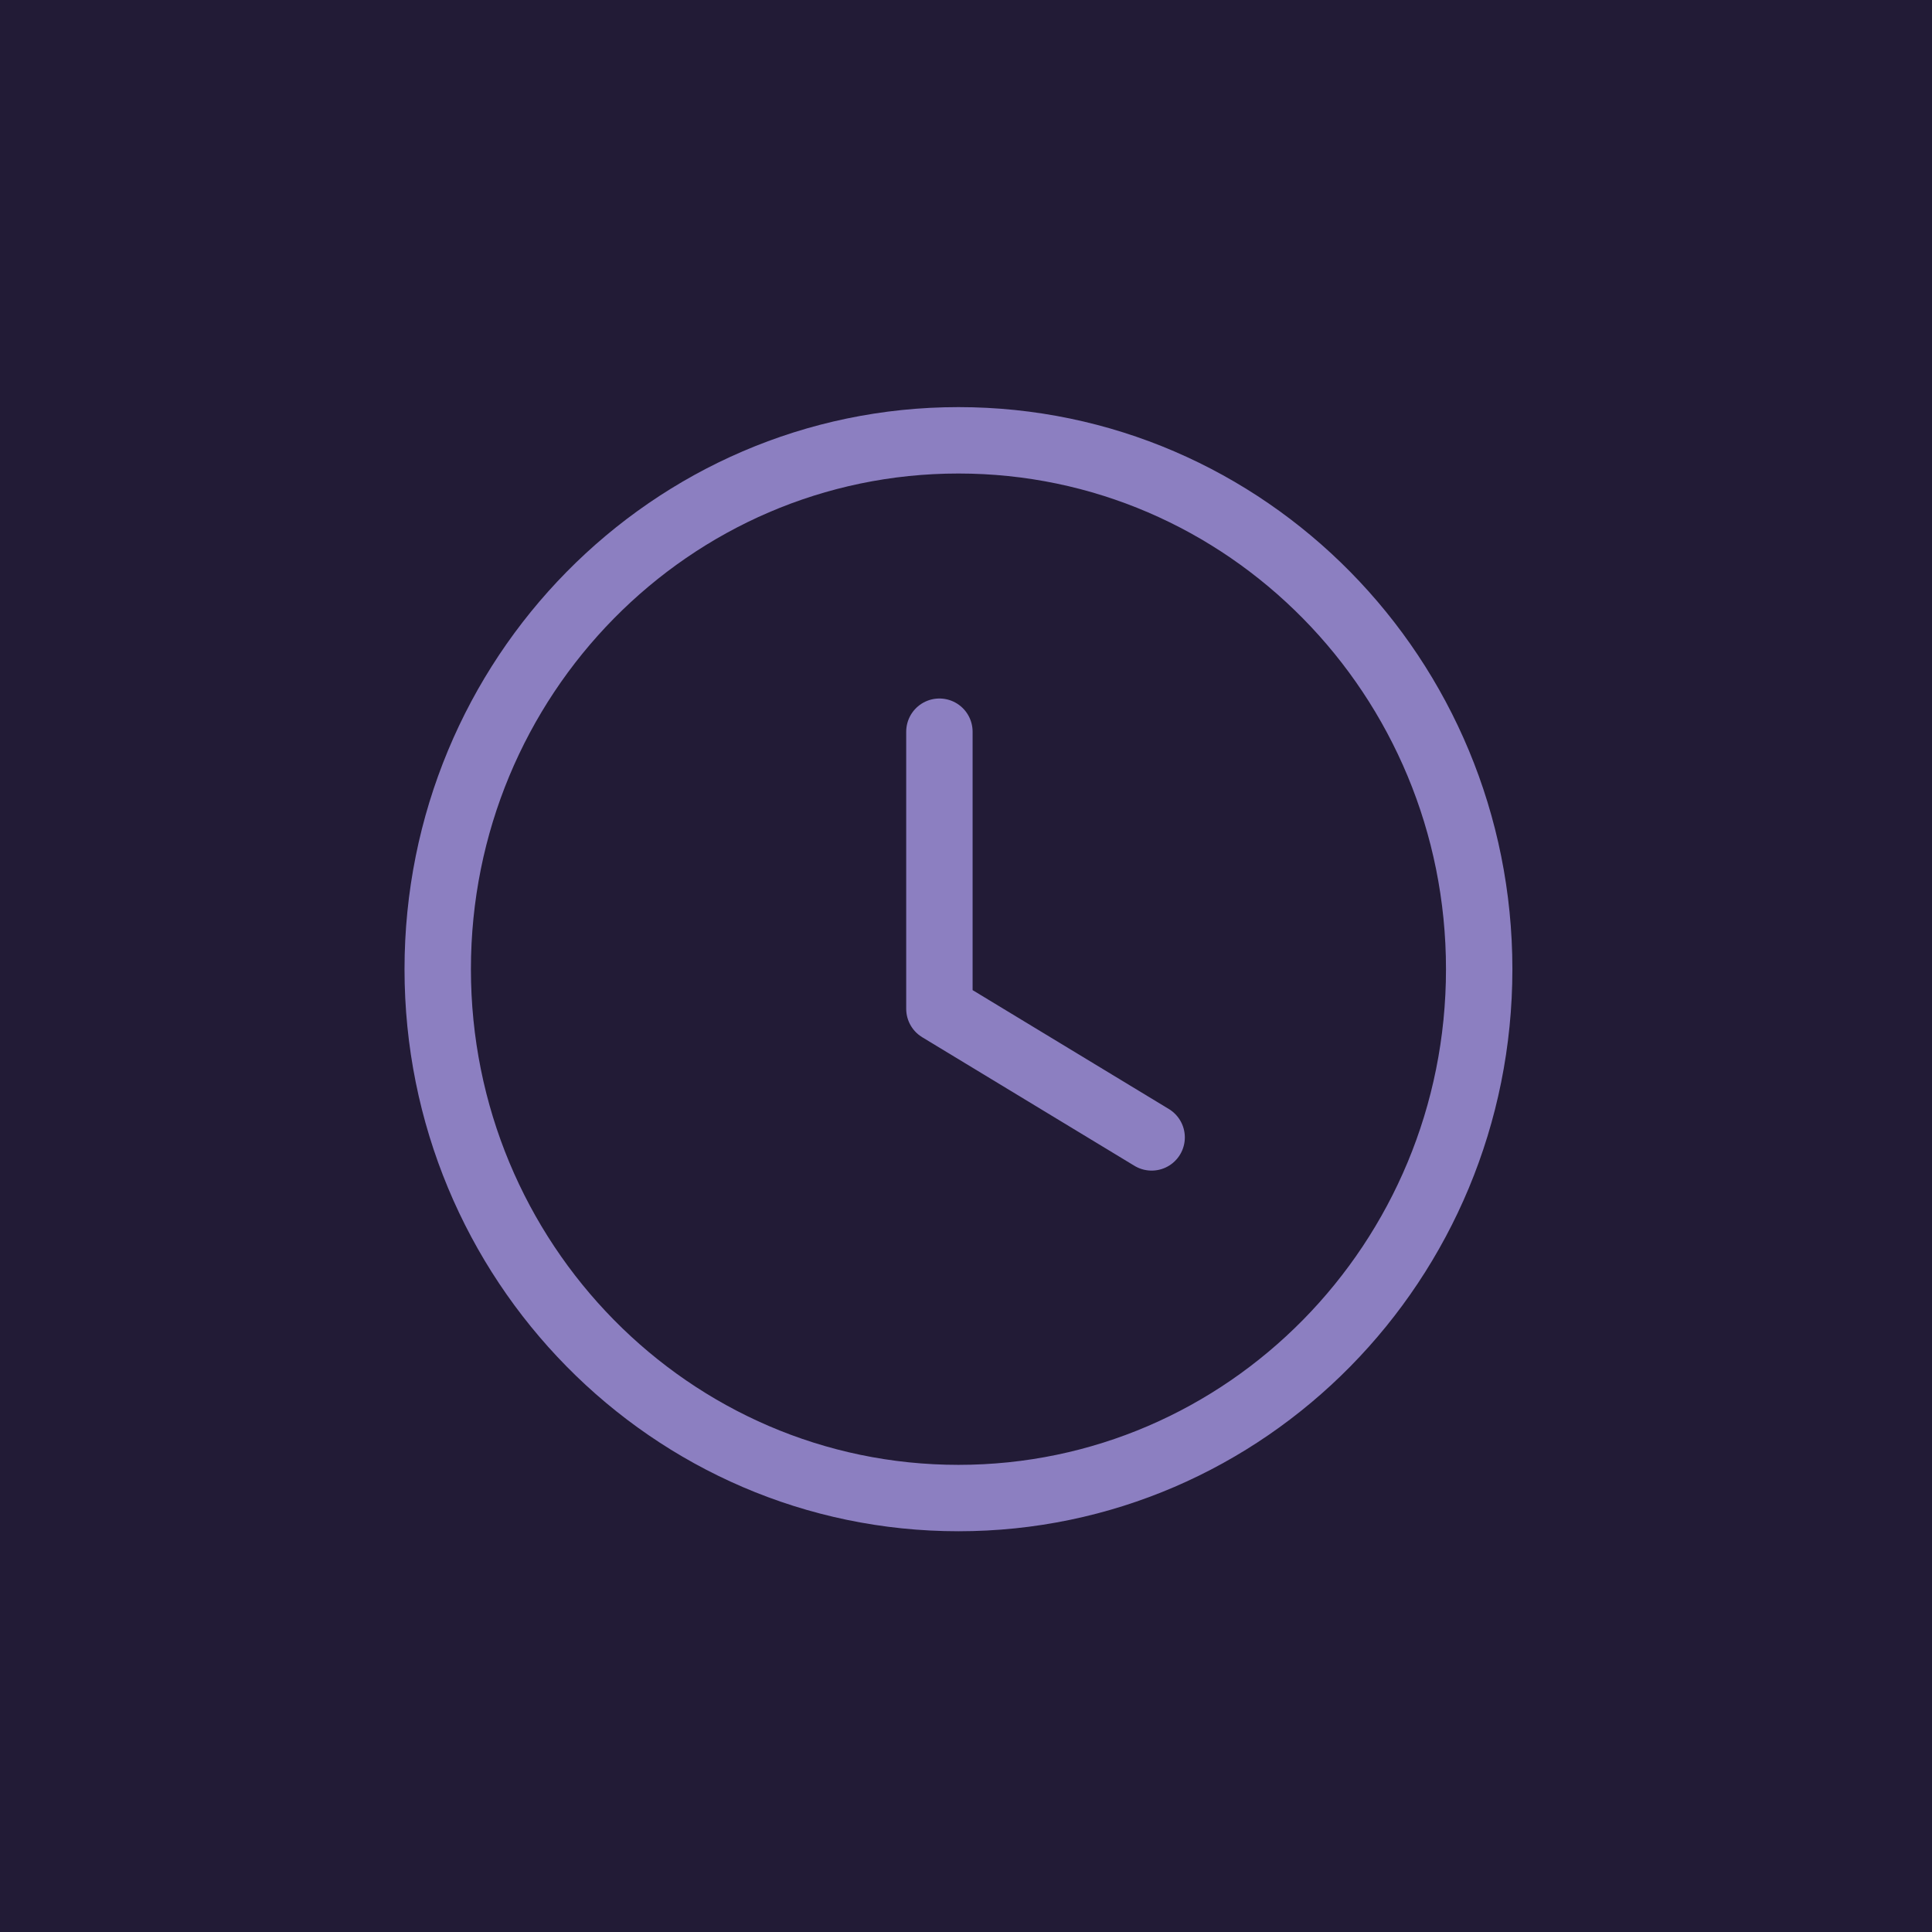 <svg width="128" height="128" viewBox="0 0 128 128" fill="none" xmlns="http://www.w3.org/2000/svg">
<rect width="128" height="128" fill="#221B36"/>
<path fill-rule="evenodd" clip-rule="evenodd" d="M98 64.211C98 83.564 82.555 99.25 63.5 99.25C44.445 99.25 29 83.564 29 64.211C29 44.858 44.445 29.172 63.5 29.172C82.555 29.172 98 44.858 98 64.211Z" stroke="#8C7FC1" stroke-width="4.399" stroke-linecap="round" stroke-linejoin="round"/>
<path d="M76.299 75.356L62.238 66.837V48.477" stroke="#8C7FC1" stroke-width="4.399" stroke-linecap="round" stroke-linejoin="round"/>
</svg>
